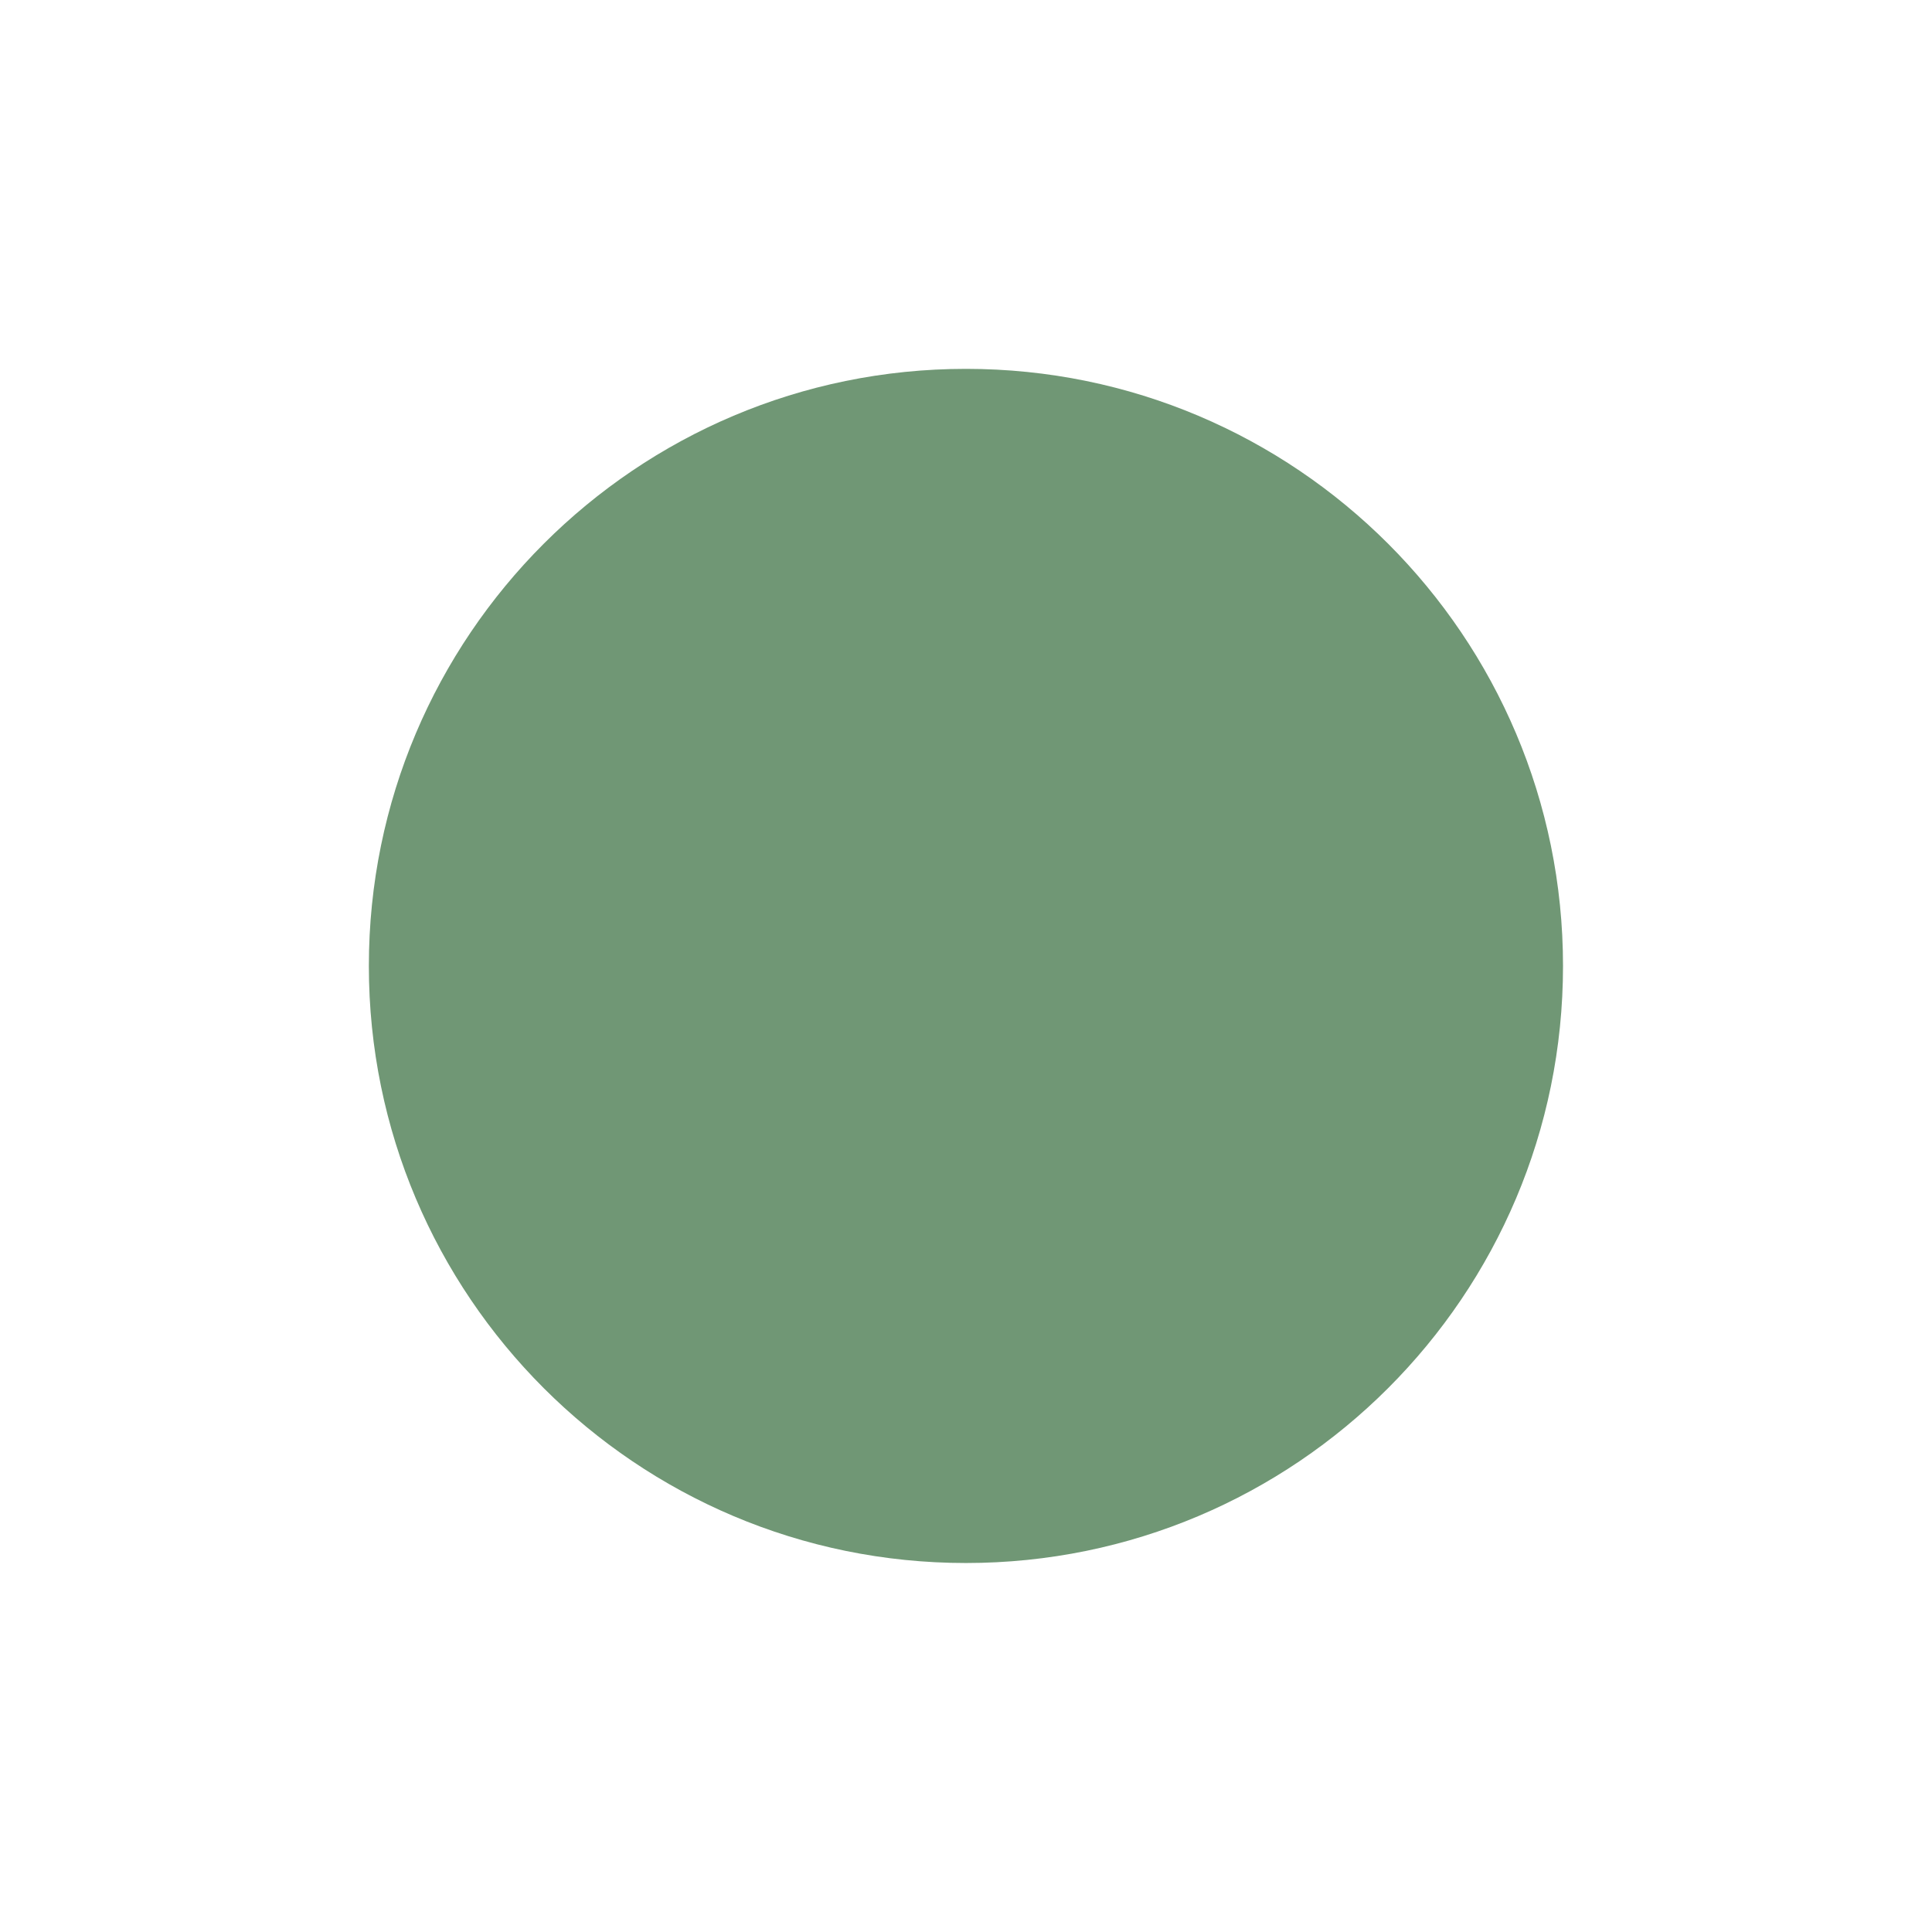 <svg xmlns="http://www.w3.org/2000/svg" xmlns:xlink="http://www.w3.org/1999/xlink" width="2380" zoomAndPan="magnify" viewBox="0 0 1784.88 1785" height="2380" preserveAspectRatio="xMidYMid meet" version="1.0"><defs><clipPath id="22148e9ad7"><path d="M 340.734 340.793 L 1444.027 340.793 L 1444.027 1444.086 L 340.734 1444.086 Z M 340.734 340.793 " clip-rule="nonzero"/></clipPath><clipPath id="6a35b85b28"><path d="M 892.379 340.793 C 587.715 340.793 340.734 587.773 340.734 892.441 C 340.734 1197.105 587.715 1444.086 892.379 1444.086 C 1197.047 1444.086 1444.027 1197.105 1444.027 892.441 C 1444.027 587.773 1197.047 340.793 892.379 340.793 Z M 892.379 340.793 " clip-rule="nonzero"/></clipPath><clipPath id="1affc7ae18"><path d="M 0.734 0.793 L 1104.027 0.793 L 1104.027 1104.086 L 0.734 1104.086 Z M 0.734 0.793 " clip-rule="nonzero"/></clipPath><clipPath id="780b779b69"><path d="M 552.379 0.793 C 247.715 0.793 0.734 247.773 0.734 552.441 C 0.734 857.105 247.715 1104.086 552.379 1104.086 C 857.047 1104.086 1104.027 857.105 1104.027 552.441 C 1104.027 247.773 857.047 0.793 552.379 0.793 Z M 552.379 0.793 " clip-rule="nonzero"/></clipPath><clipPath id="3d92710d17"><rect x="0" width="1105" y="0" height="1105"/></clipPath></defs><g clip-path="url(#22148e9ad7)"><g clip-path="url(#6a35b85b28)"><g transform="matrix(1, 0, 0, 1, 340, 340)"><g clip-path="url(#3d92710d17)"><g clip-path="url(#1affc7ae18)"><g clip-path="url(#780b779b69)"><path fill="#709775" d="M 0.734 0.793 L 1104.027 0.793 L 1104.027 1104.086 L 0.734 1104.086 Z M 0.734 0.793 " fill-opacity="1" fill-rule="nonzero"/></g></g></g></g></g></g></svg>